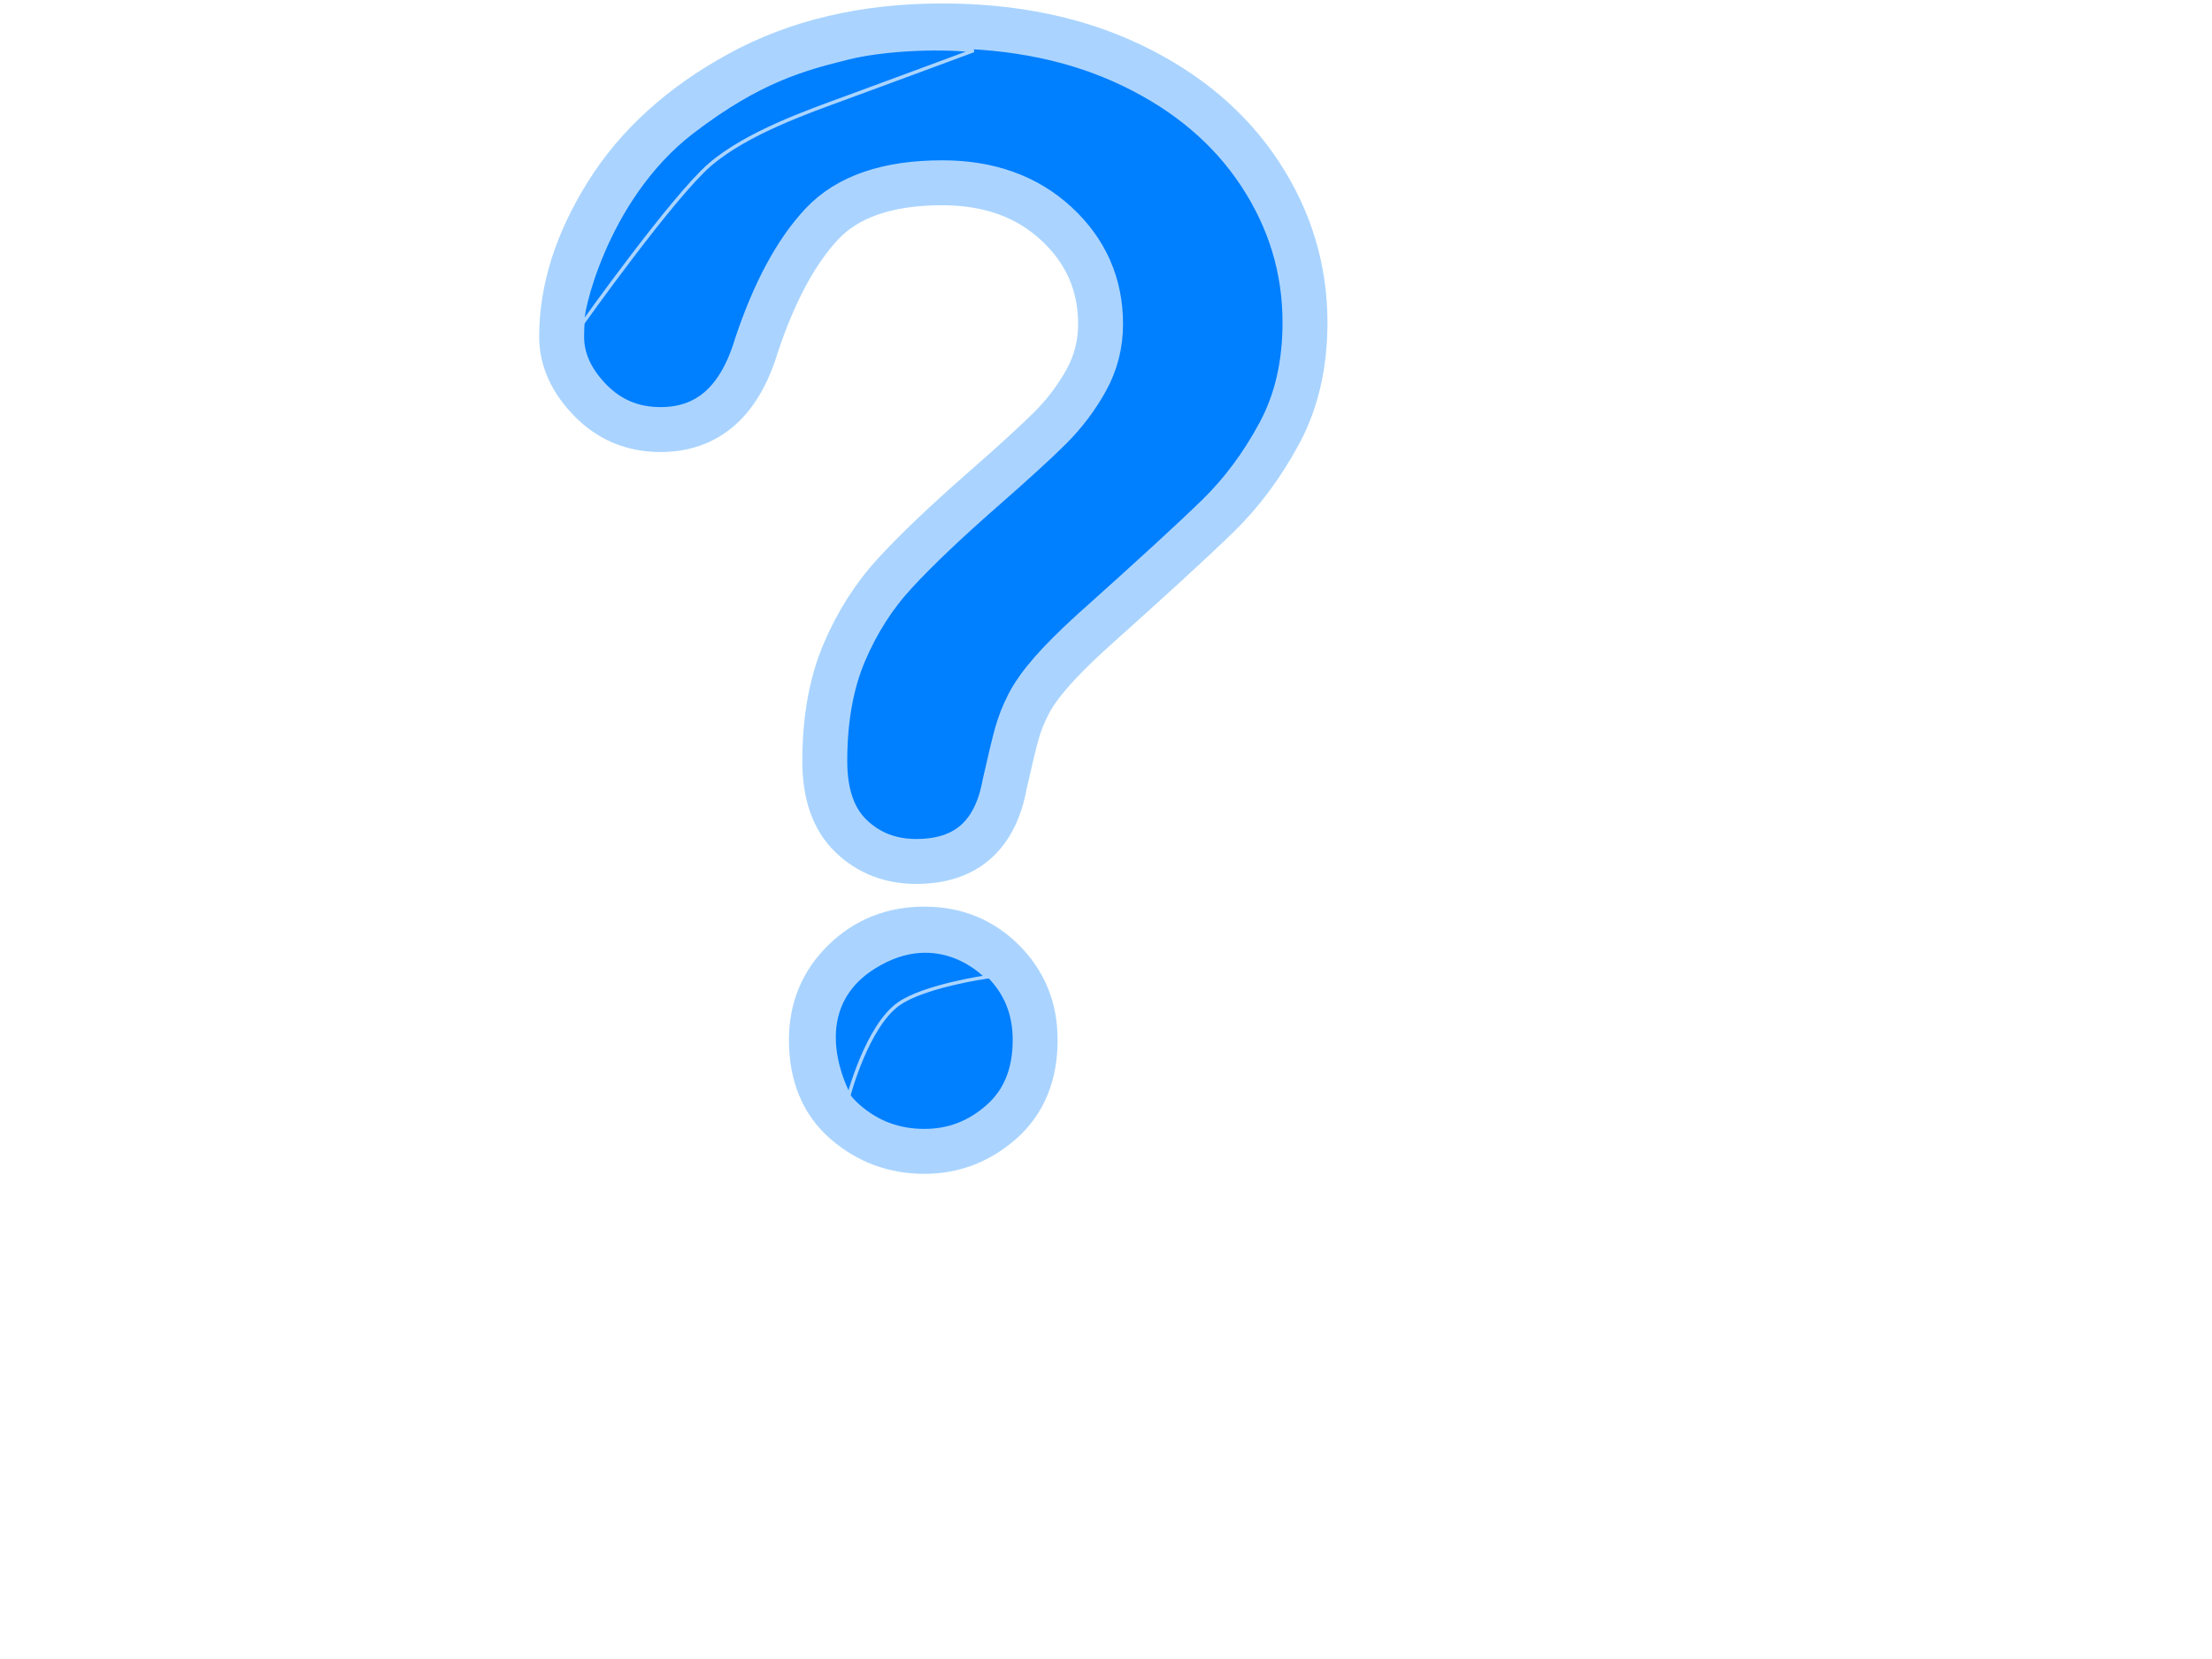 <?xml version="1.0"?><svg width="640" height="480" xmlns="http://www.w3.org/2000/svg">
 <title>question mark symbol for business presentation</title>
 <g>
  <title>Layer 1</title>
  <g id="layer1">
   <g id="g3648">
    <g fill="#b5ff1b" fill-rule="nonzero" stroke="#00c100" stroke-width="13" stroke-miterlimit="4" stroke-dashoffset="0" display="inline" id="text2816">
     <path fill="#007fff" stroke="#aad4ff" stroke-width="13" stroke-miterlimit="4" d="m162.5,97.402c0,-13.621 4.373,-27.422 13.119,-41.402c8.747,-13.98 21.508,-25.558 38.284,-34.735c16.776,-9.176 36.348,-13.764 58.716,-13.765c20.79,0.001 39.143,3.836 55.059,11.507c15.915,7.671 28.211,18.102 36.886,31.293c8.674,13.192 13.011,27.53 13.012,43.016c-0.001,12.187 -2.474,22.87 -7.421,32.046c-4.947,9.177 -10.825,17.099 -17.636,23.766c-6.811,6.667 -19.034,17.887 -36.67,33.659c-4.875,4.445 -8.783,8.352 -11.722,11.722c-2.939,3.369 -5.126,6.452 -6.56,9.248c-1.434,2.796 -2.545,5.592 -3.333,8.388c-0.789,2.796 -1.972,7.707 -3.549,14.733c-2.724,14.912 -11.256,22.368 -25.594,22.368c-7.456,0 -13.729,-2.438 -18.819,-7.313c-5.09,-4.875 -7.635,-12.116 -7.635,-21.723c0,-12.044 1.864,-22.475 5.592,-31.293c3.727,-8.818 8.674,-16.561 14.84,-23.228c6.165,-6.668 14.481,-14.59 24.949,-23.766c9.176,-8.03 15.808,-14.087 19.894,-18.174c4.086,-4.086 7.528,-8.639 10.324,-13.657c2.796,-5.019 4.194,-10.467 4.194,-16.346c0,-11.471 -4.266,-21.149 -12.797,-29.035c-8.532,-7.886 -19.536,-11.829 -33.014,-11.83c-15.773,0.001 -27.387,3.98 -34.843,11.937c-7.456,7.958 -13.765,19.68 -18.926,35.165c-4.875,16.203 -14.124,24.304 -27.745,24.304c-8.03,0 -14.805,-2.832 -20.325,-8.496c-5.52,-5.663 -8.28,-11.793 -8.28,-18.389zm104.957,235.723c-8.747,0 -16.382,-2.832 -22.906,-8.495c-6.524,-5.664 -9.786,-13.586 -9.786,-23.766c0,-9.033 3.155,-16.633 9.464,-22.798c6.308,-6.166 14.051,-9.249 23.228,-9.249c9.033,0 16.632,3.083 22.798,9.249c6.165,6.165 9.248,13.765 9.248,22.798c0,10.037 -3.226,17.923 -9.678,23.658c-6.453,5.735 -13.909,8.603 -22.368,8.603l0,0z" id="path2821"/>
    </g>
    <path fill="#007fff" stroke="#aad4ff" d="m168.684,93.384c-1.029,-0.8 5.983,-35.545 31.602,-55.188c19.649,-15.066 32.735,-18.355 45,-21.429c9.438,-2.365 24.812,-3.333 36.429,-2.143c0,0 -25.678,9.528 -36.551,13.505c-11.219,4.103 -29.153,10.343 -39.821,19.556c-10.668,9.214 -36.658,45.699 -36.658,45.699z" id="path3634"/>
    <path fill="#007fff" stroke="#aad4ff" d="m245.633,316.803c0,0 -13.427,-23.907 7.135,-36.911c19.098,-12.078 32.621,2.787 32.621,2.787c0,0 -18.057,2.593 -25.401,7.803c-9.111,6.464 -14.355,26.321 -14.355,26.321z" id="path3636"/>
   </g>
  </g>
 </g>
</svg>